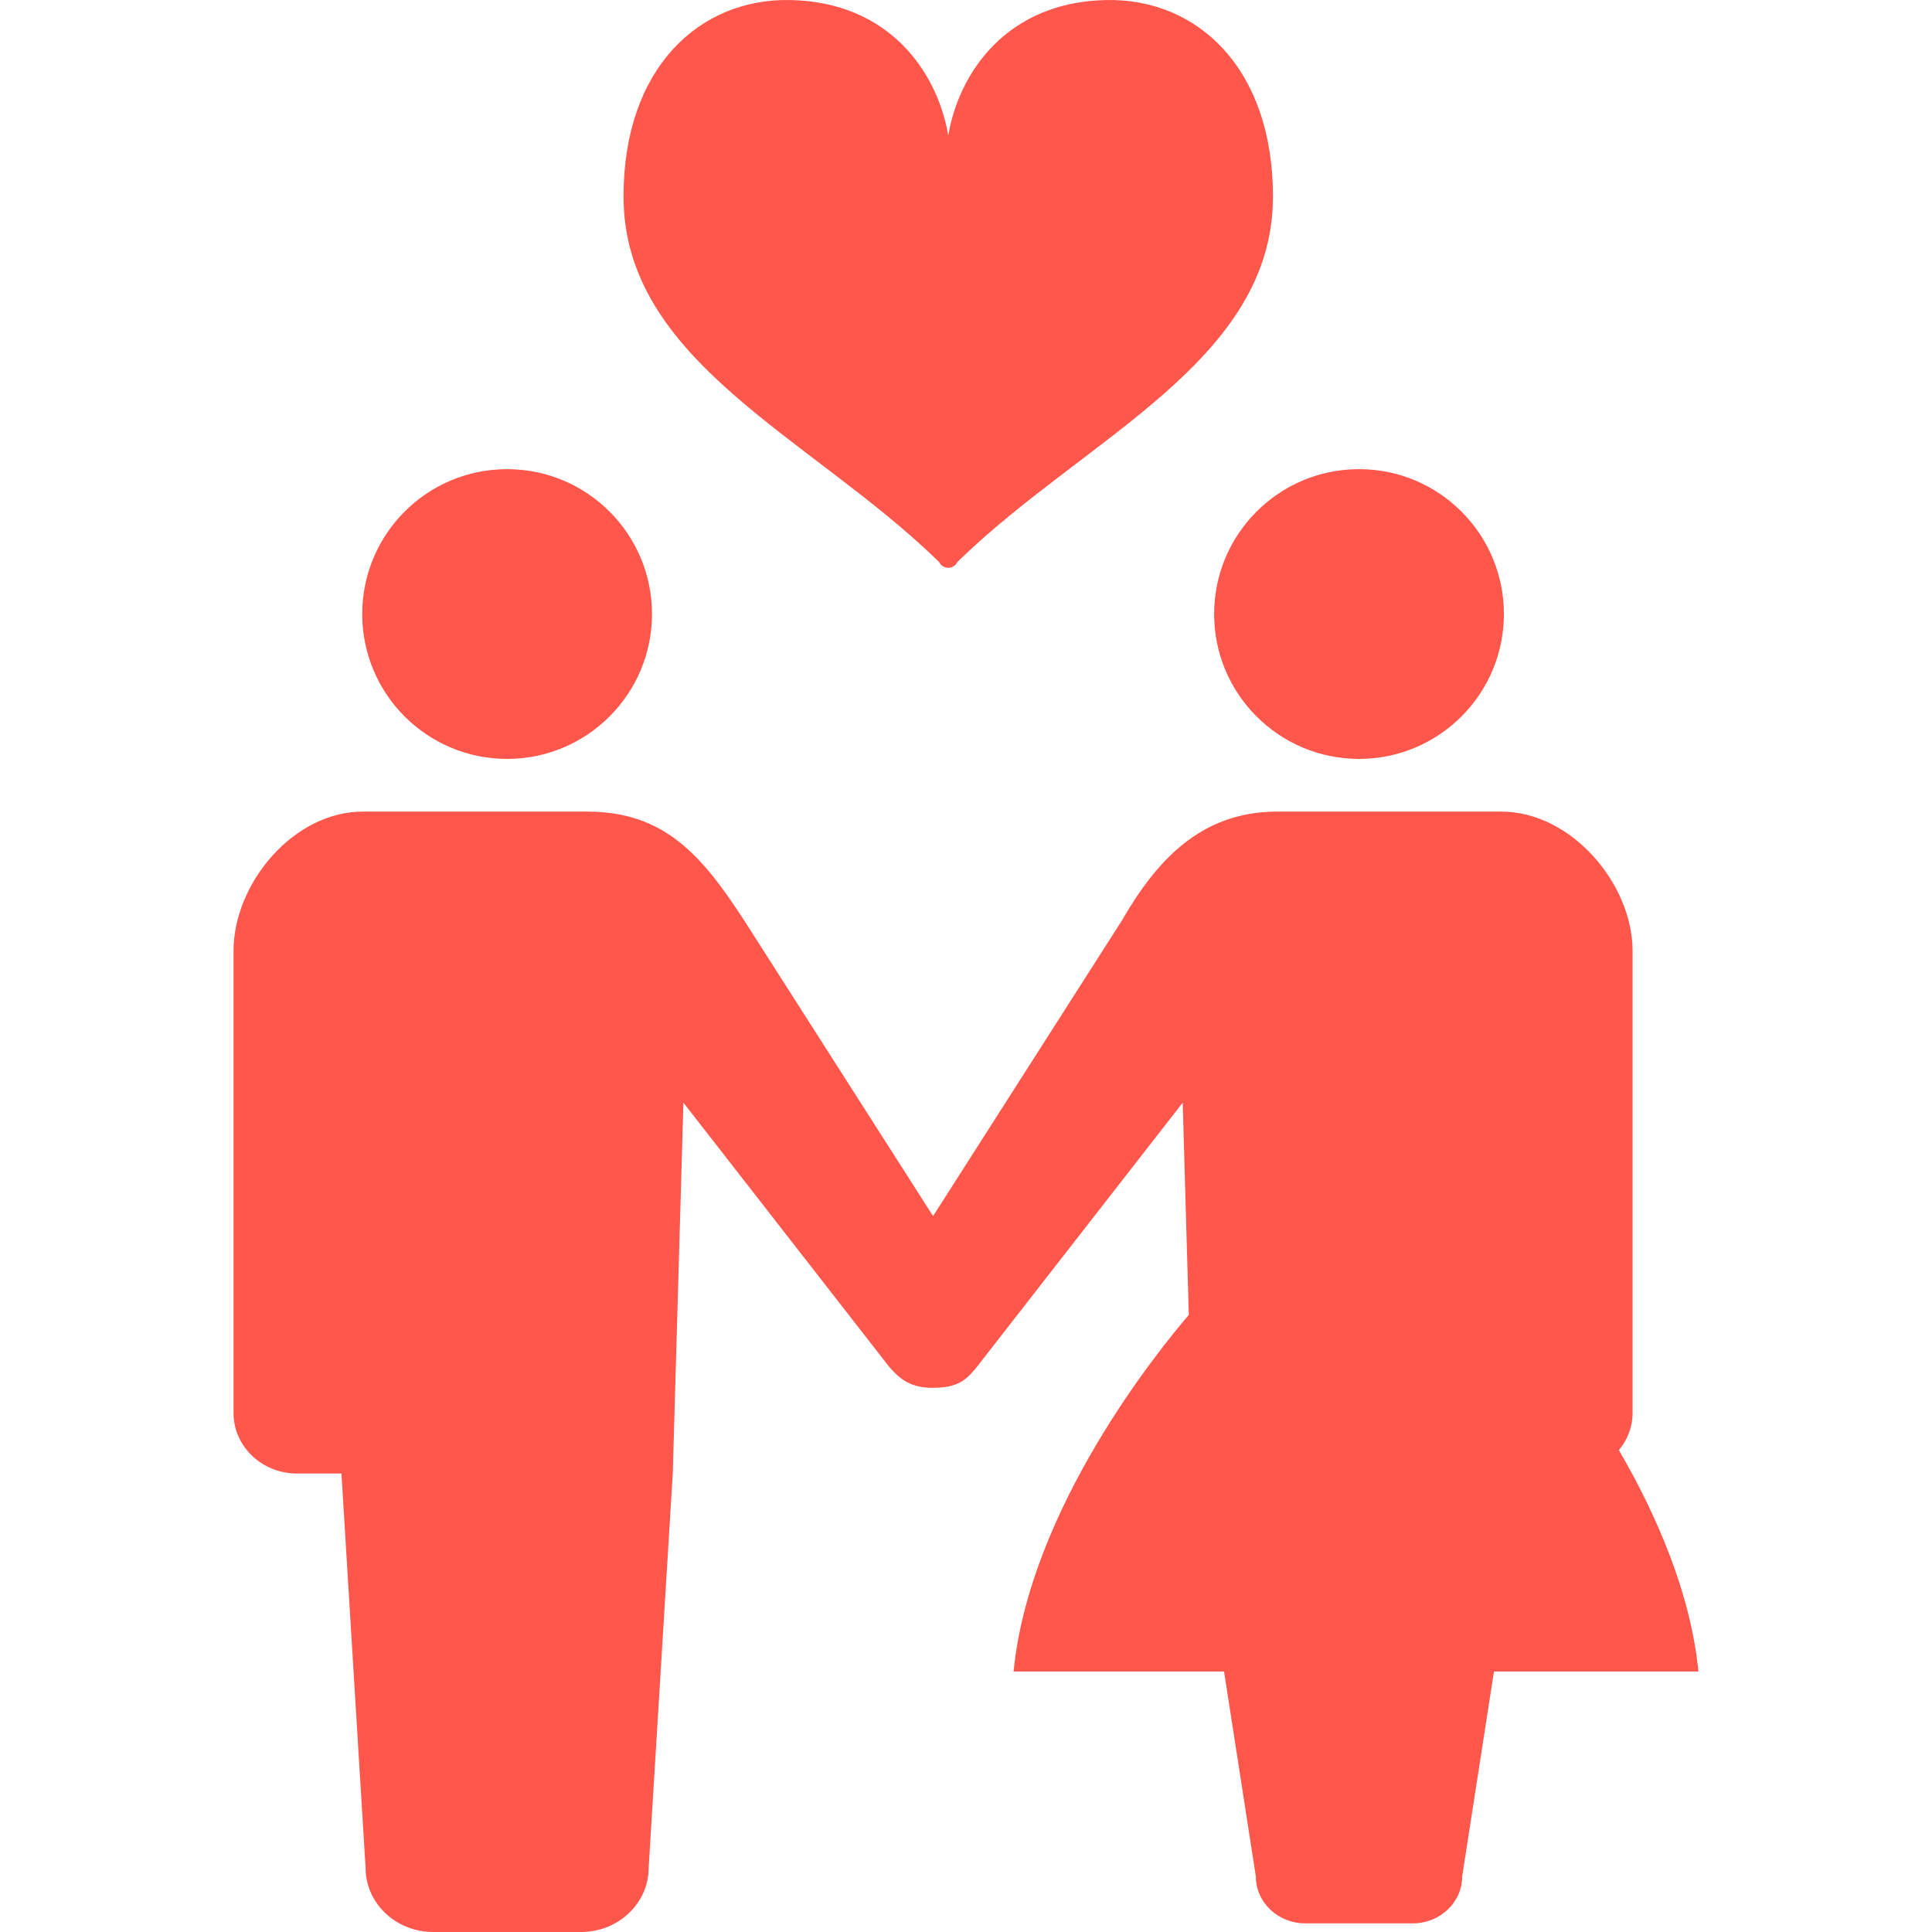 <!DOCTYPE svg PUBLIC "-//W3C//DTD SVG 1.1//EN" "http://www.w3.org/Graphics/SVG/1.1/DTD/svg11.dtd">
<!-- Uploaded to: SVG Repo, www.svgrepo.com, Transformed by: SVG Repo Mixer Tools -->
<svg height="800px" width="800px" version="1.1" id="_x32_" xmlns="http://www.w3.org/2000/svg" xmlns:xlink="http://www.w3.org/1999/xlink" viewBox="0 0 512 512" xml:space="preserve" fill="#000000">
<g id="SVGRepo_bgCarrier" stroke-width="0"/>
<g id="SVGRepo_tracerCarrier" stroke-linecap="round" stroke-linejoin="round"/>
<g id="SVGRepo_iconCarrier"> <style type="text/css"> .st0{fill:#ff574c;} </style> <g> <path class="st0" d="M134.383,201.118c21.212,0,38.398-17.195,38.398-38.389c0-21.22-17.186-38.398-38.398-38.398 c-21.211,0-38.389,17.178-38.389,38.398C95.994,183.922,113.172,201.118,134.383,201.118z"/> <path class="st0" d="M321.759,162.729c0,21.194,17.187,38.389,38.398,38.389c21.203,0,38.389-17.195,38.389-38.389 c0-21.22-17.186-38.398-38.389-38.398C338.946,124.331,321.759,141.509,321.759,162.729z"/> <path class="st0" d="M429.027,384.303c2.232-2.715,3.62-6.09,3.62-9.806v-122.54c0-17.652-16.186-36.878-34.787-36.878h-37.703 h-21.668c-20.376,0-32.08,13.136-41.183,28.873l-50.032,78.324l-50.04-78.324c-11.317-17.46-21.281-28.873-41.658-28.873h-21.194 H96.197c-18.602,0-34.304,19.225-34.304,36.878v122.54c0,8.83,7.53,16,16.836,16c4.578,0,0,0,11.756,0l6.397,104.492 c0,9.392,8.031,17.011,17.933,17.011c4.174,0,11.872,0,19.568,0c7.706,0,15.412,0,19.586,0c9.903,0,17.934-7.618,17.934-17.011 l6.387-104.492l2.821-98.28l54.548,70.022c2.268,2.512,4.956,5.552,11.467,5.552c6.836,0,9.006-2.17,11.757-5.552l54.548-70.022 l1.616,56.253c-7.626,8.857-42.176,51.156-46.438,94.501h55.778l8.427,54.319c0,6.845,5.851,12.416,13.065,12.416 c3.049,0,8.664,0,14.278,0c5.614,0,11.221,0,14.27,0c7.213,0,13.065-5.57,13.065-12.416l8.426-54.319h54.188 C448.024,421.945,438.825,401.164,429.027,384.303z"/> <path class="st0" d="M248.206,148.284c1.178,1.125,0.905,1.107,0.905,1.107c0.553,0.668,1.344,1.08,2.179,1.08c0,0,0,0,0.009,0l0,0 c0.835,0,1.634-0.413,2.179-1.08c0,0-0.264,0.018,0.905-1.107c33.697-32.538,82.964-52.65,82.964-96.224 c0-33.925-19.99-52.518-44.154-52.052c-26.219,0.5-39.048,19.049-41.894,35.919c-2.847-16.87-15.676-35.419-41.896-35.919 c-24.172-0.466-44.162,18.127-44.162,52.052C165.242,95.634,214.518,115.746,248.206,148.284z"/> </g> </g>
</svg>